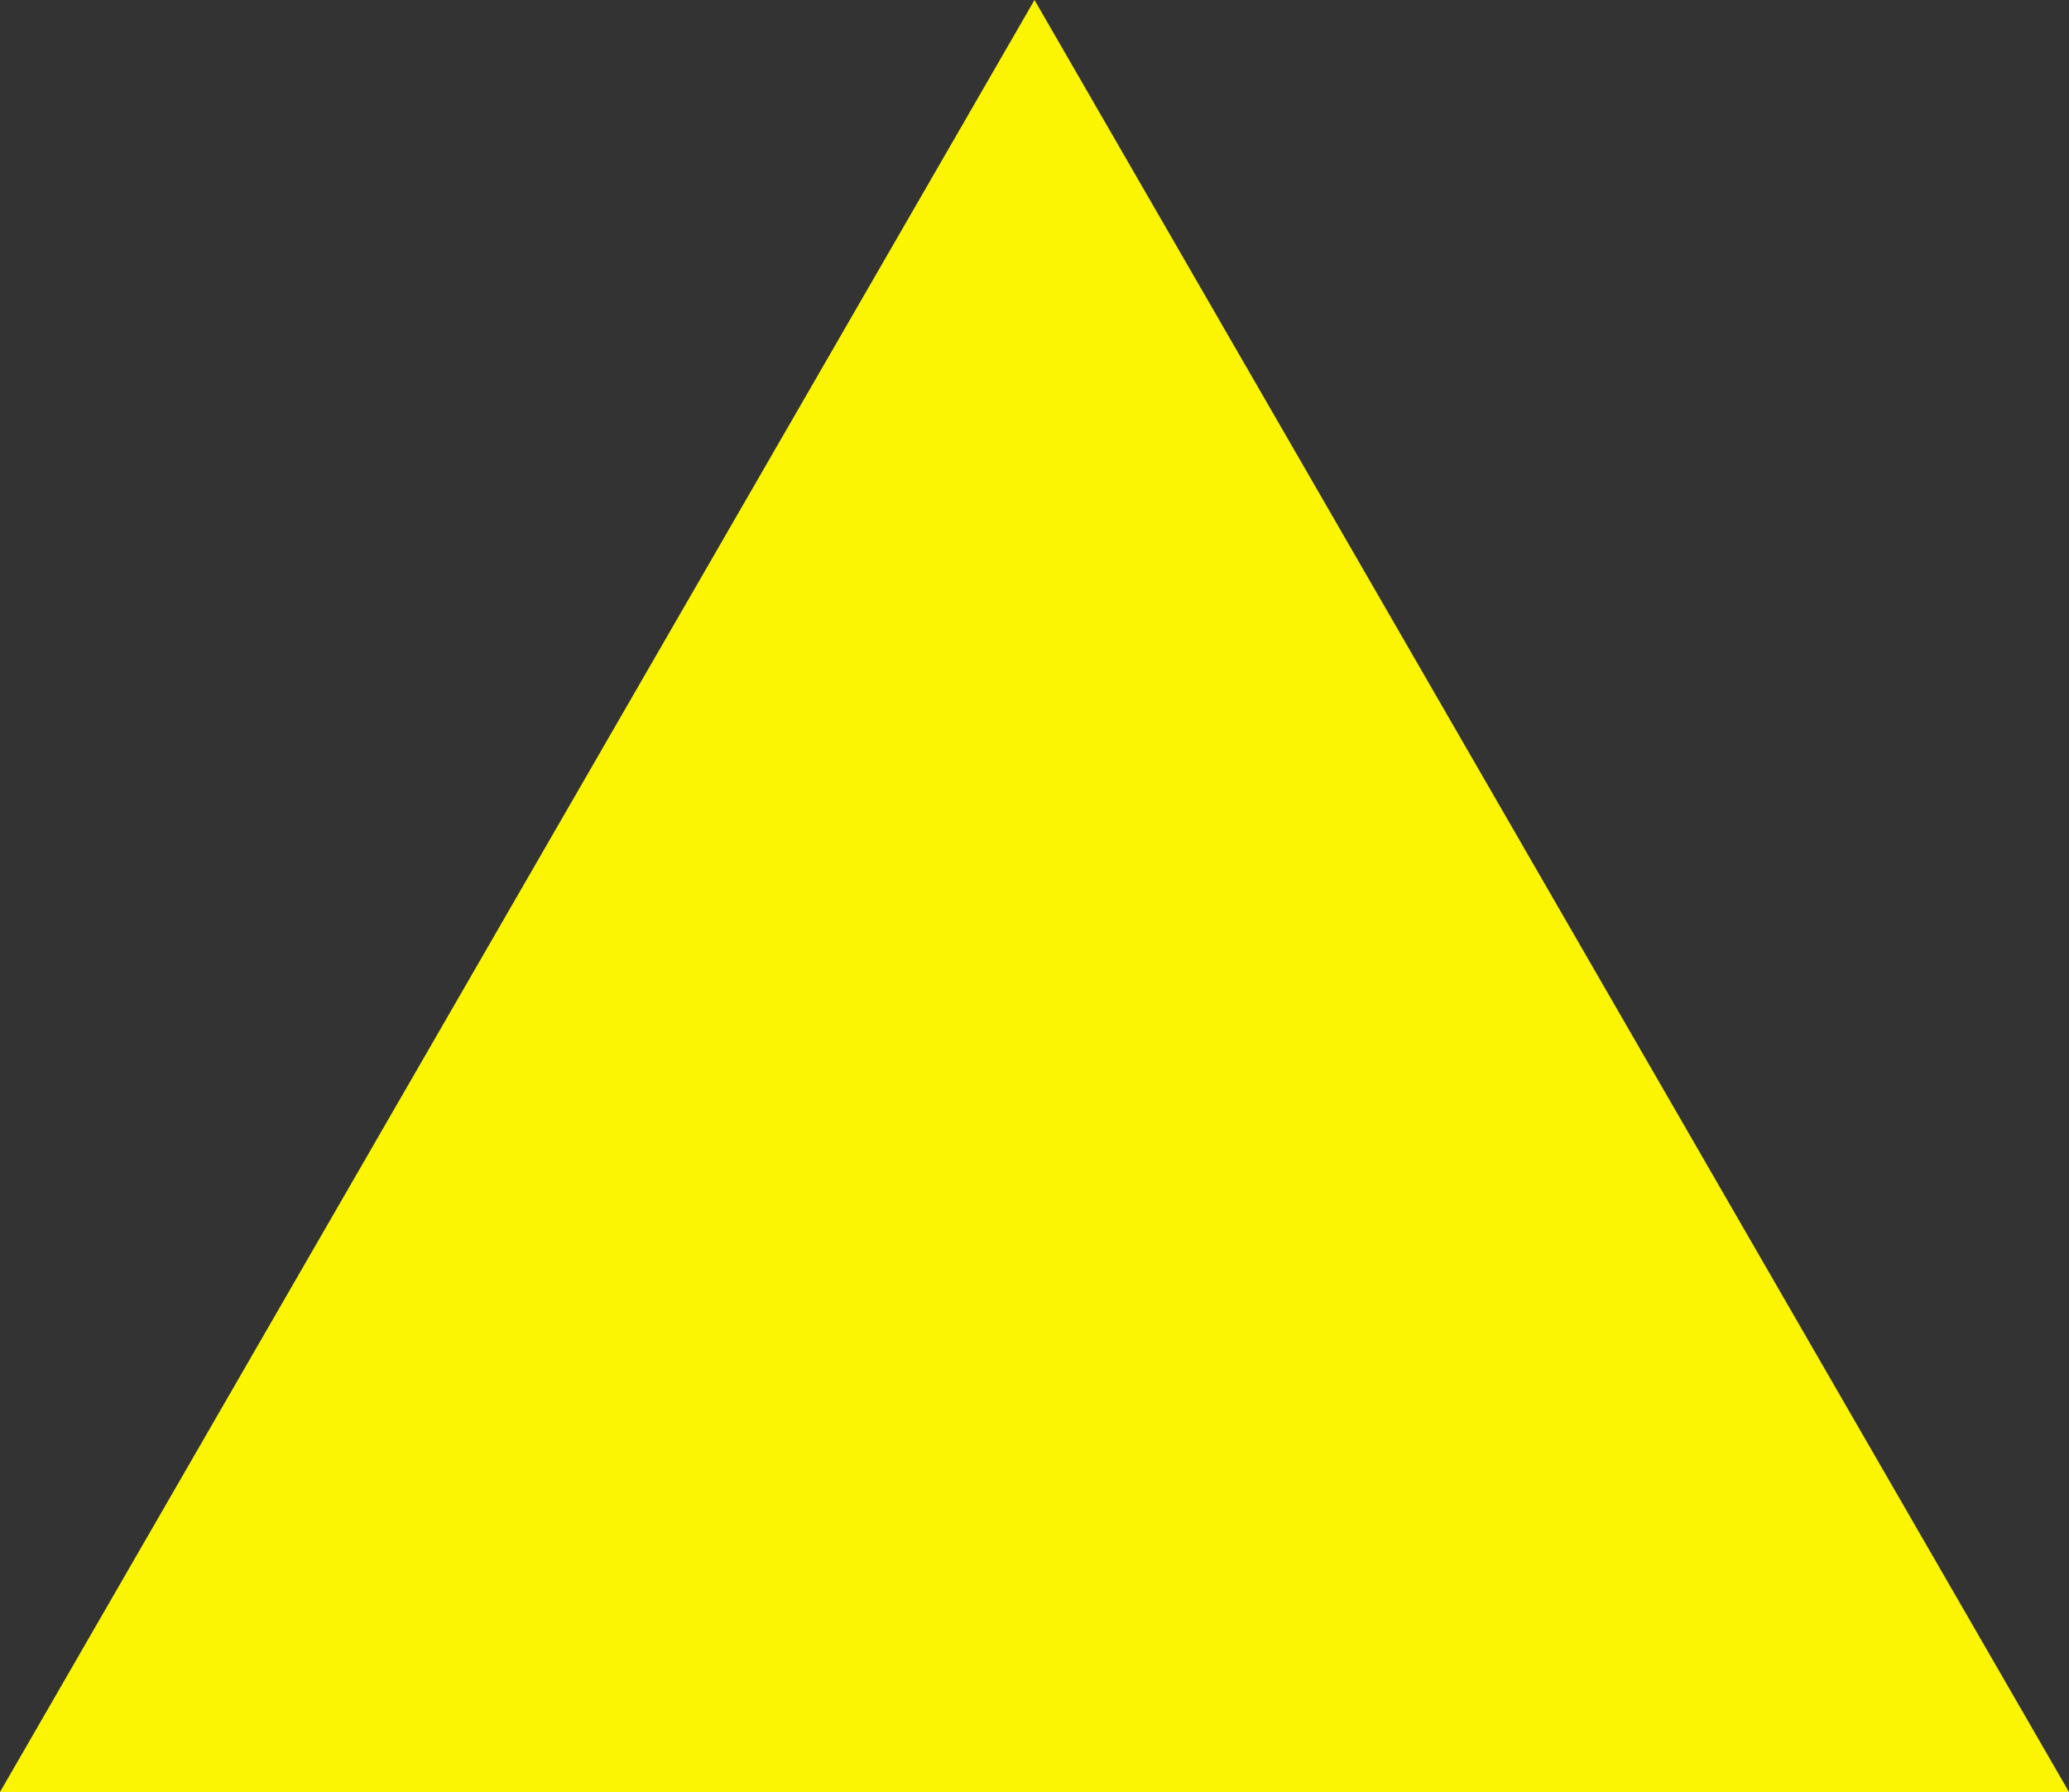 <?xml version="1.0" encoding="UTF-8" standalone="no"?><svg xmlns="http://www.w3.org/2000/svg" xmlns:xlink="http://www.w3.org/1999/xlink" fill="#000000" height="595.3" preserveAspectRatio="xMidYMid meet" version="1" viewBox="77.2 0.0 687.4 595.3" width="687.4" zoomAndPan="magnify"><rect x="77.2" y="0.0" width="687.4" height="595.3" fill="#333333" stroke="none"/><g id="change1_1"><path d="M77.2 595.3L420.9 0 764.6 595.3z" fill="#fbf503"/></g></svg>